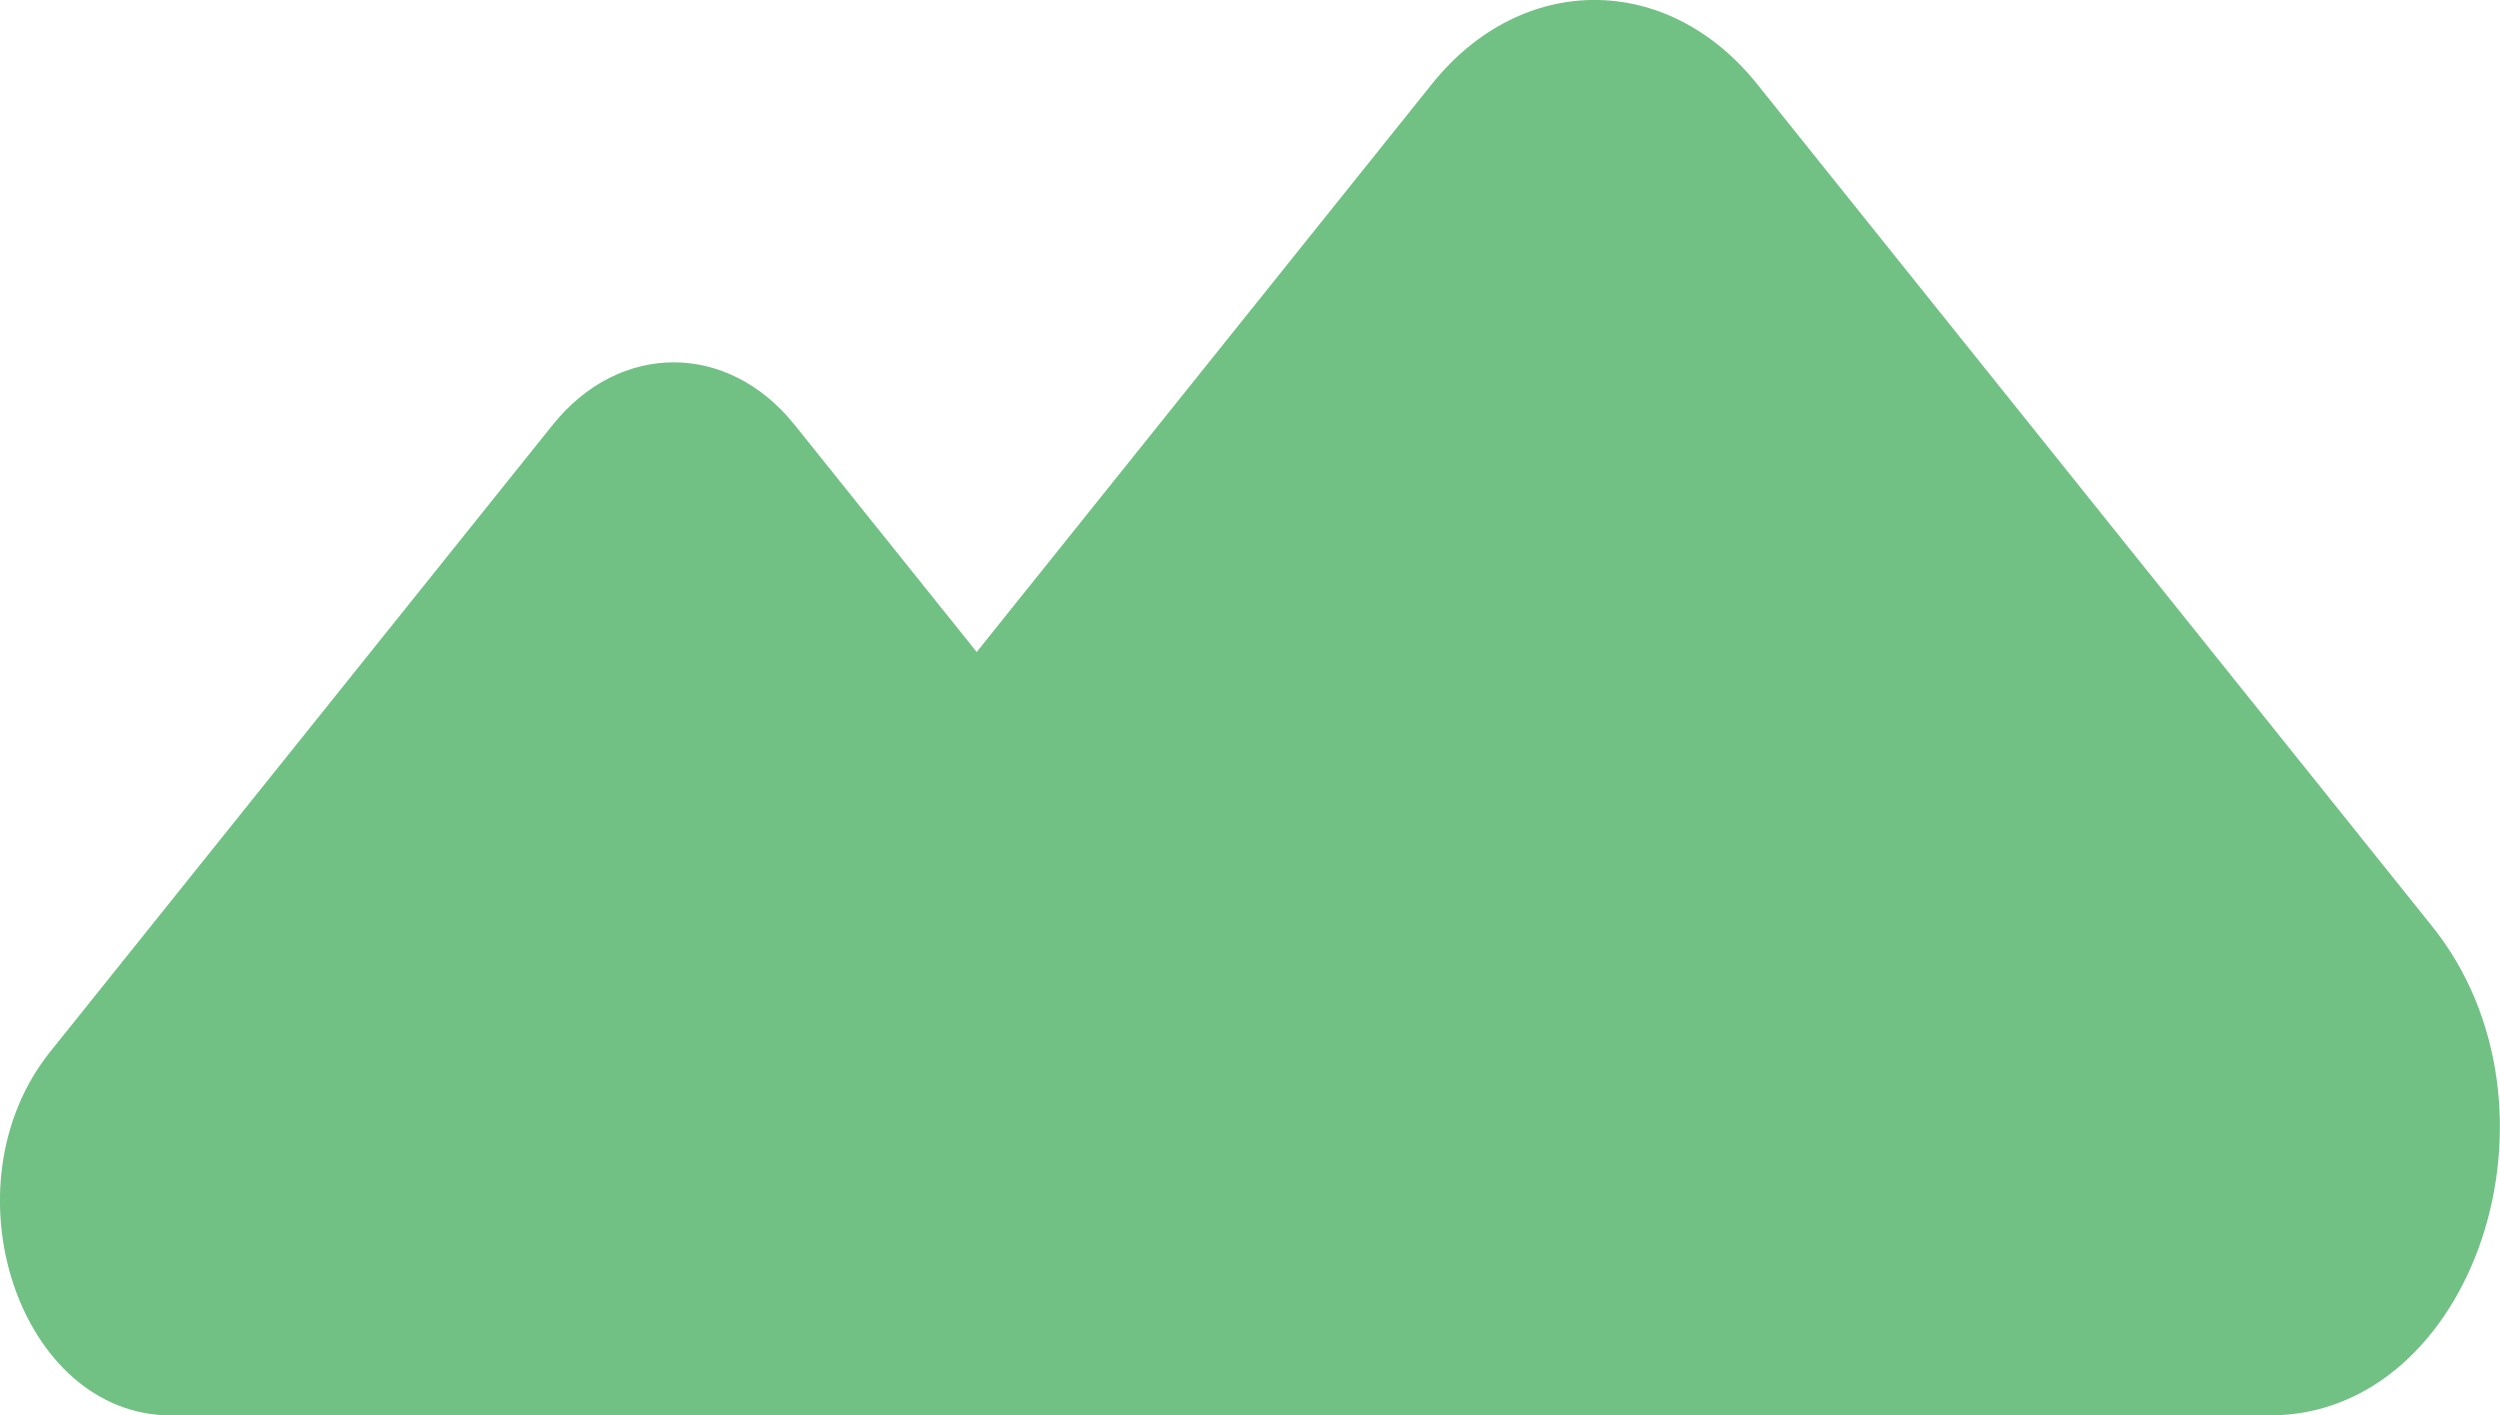 <?xml version="1.0" encoding="UTF-8"?>
<svg id="Layer_2" xmlns="http://www.w3.org/2000/svg" viewBox="0 0 114.19 64.65">
  <defs>
    <style>
      .cls-1 {
        fill: #71c184;
      }
    </style>
  </defs>
  <g id="Layer_1-2" data-name="Layer_1">
    <g>
      <path class="cls-1" d="M2.3,48.03l22.95-28.63c3.05-3.8,7.99-3.8,11.04,0l22.95,28.63c4.92,6.13,1.43,16.62-5.52,16.62H7.82c-6.95,0-10.44-10.49-5.52-16.62Z"/>
      <path class="cls-1" d="M34.57,42.31L65.41,3.83c4.1-5.11,10.74-5.11,14.84,0l30.84,38.48c6.61,8.24,1.93,22.34-7.42,22.34h-61.69c-9.35,0-14.03-14.1-7.42-22.34Z"/>
    </g>
  </g>
</svg>